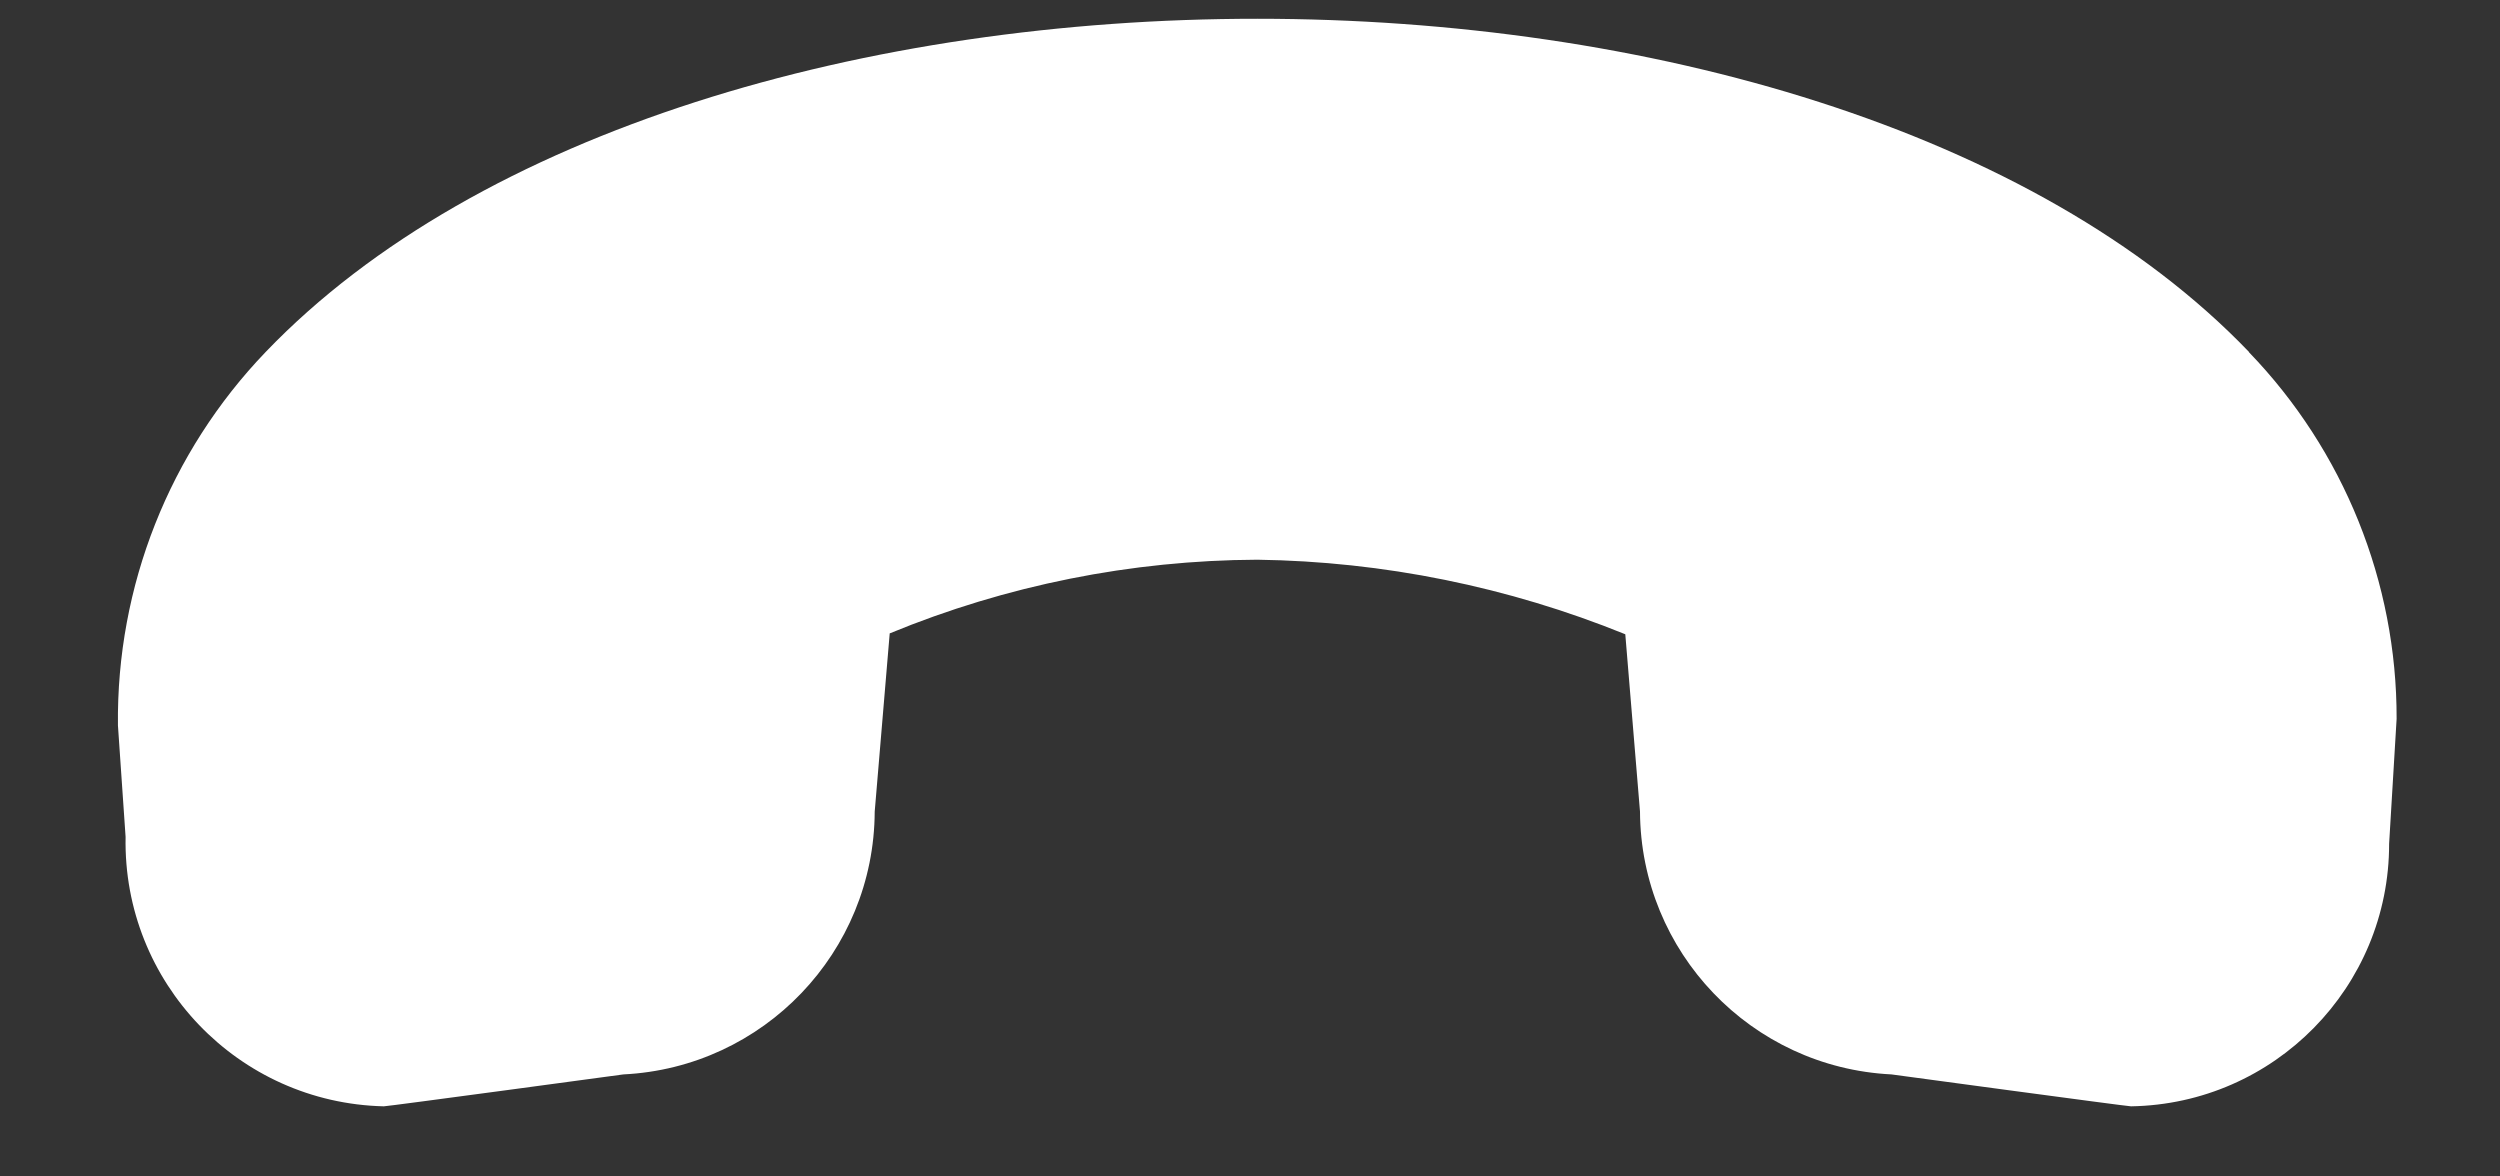 <svg width="17" height="8" viewBox="0 0 17 8" fill="none" xmlns="http://www.w3.org/2000/svg">
	<rect x="0" y="0" width="17" height="8" fill="#333333" stroke="none"/>
	<path d="M15.293 2.393C12.395 -0.627 4.705 -0.628 1.807 2.393C1.152 3.075 0.791 3.987 0.802 4.933L0.854 5.691C0.835 6.681 1.62 7.5 2.61 7.523C2.638 7.523 4.239 7.306 4.239 7.306C5.193 7.259 5.944 6.474 5.948 5.519L6.05 4.307C6.843 3.98 7.692 3.81 8.55 3.806C9.408 3.818 10.256 3.99 11.052 4.313L11.152 5.519C11.157 6.474 11.908 7.259 12.862 7.306C12.862 7.306 14.463 7.523 14.491 7.523C15.465 7.507 16.247 6.712 16.246 5.738L16.297 4.888C16.299 3.958 15.938 3.064 15.293 2.395L15.293 2.393Z" fill="white"/>
</svg>